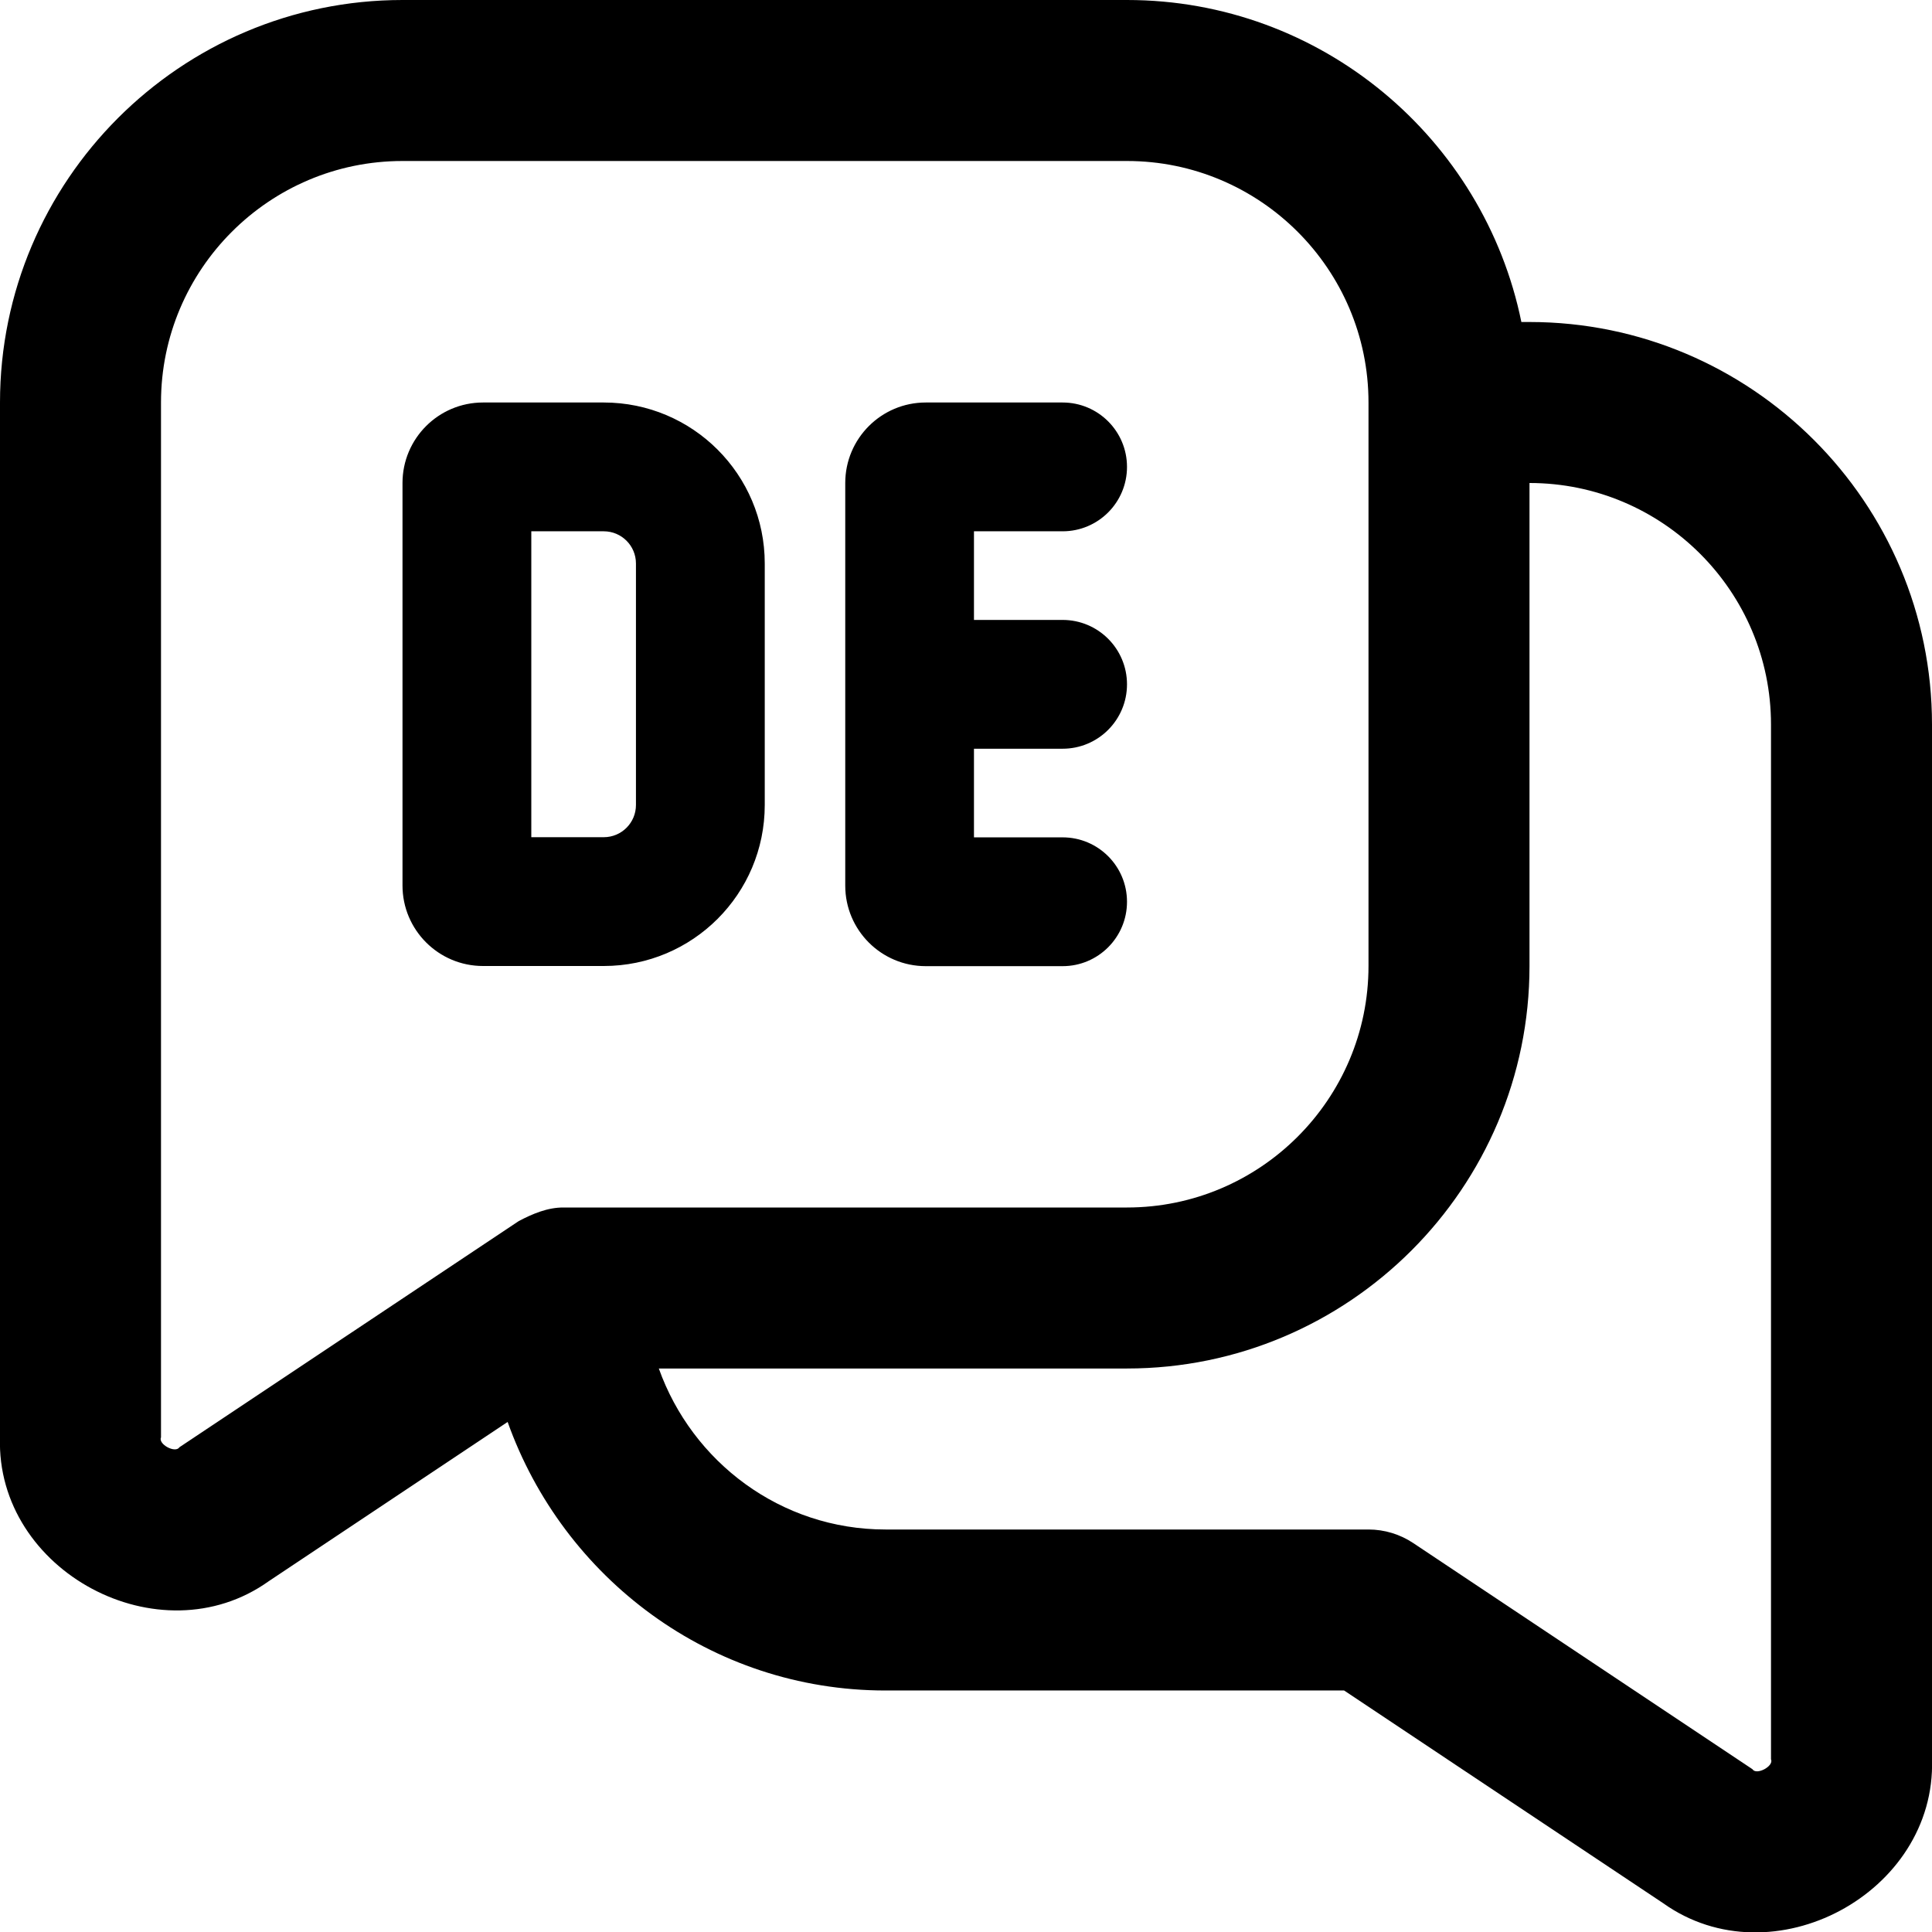 <?xml version="1.0" encoding="UTF-8"?>
<svg xmlns="http://www.w3.org/2000/svg" id="Layer_1" data-name="Layer 1" viewBox="0 0 24 24">
  <path d="M19,4h-.101c-.465-2.279-2.484-4-4.899-4H5C2.243,0,0,2.243,0,5v12.855c-.054,1.663,1.984,2.755,3.339,1.787l2.967-1.978c.69,1.937,2.523,3.336,4.694,3.336h5.697l3.963,2.642c1.356,.967,3.393-.124,3.34-1.787V9c0-2.757-2.243-5-5-5ZM2.229,17.978c-.05,.08-.268-.038-.229-.123V5c0-1.654,1.346-3,3-3H14c1.654,0,3,1.346,3,3v7c0,1.654-1.346,3-3,3H7c-.198-.001-.383,.078-.555,.168l-4.216,2.81Zm19.771,3.877c.039,.085-.182,.202-.23,.123l-4.215-2.81c-.164-.109-.357-.168-.555-.168h-6c-1.302,0-2.402-.839-2.816-2h5.816c2.757,0,5-2.243,5-5V6c1.654,0,3,1.346,3,3v12.855ZM10.5,11V6c0-.552,.448-1,1-1h1.7c.442,0,.8,.358,.8,.8s-.358,.8-.8,.8h-1.101v1.101h1.101c.442,0,.8,.358,.8,.8s-.358,.8-.8,.8h-1.101v1.101h1.101c.442,0,.8,.358,.8,.8s-.358,.8-.8,.8h-1.7c-.552,0-1-.448-1-1Zm-1-1v-3c0-1.105-.895-2-2-2h-1.5c-.552,0-1,.448-1,1v5c0,.552,.448,1,1,1h1.5c1.105,0,2-.895,2-2Zm-2.9-3.4h.9c.221,0,.4,.179,.4,.4v3c0,.221-.179,.4-.4,.4h-.9v-3.8Z"/>
</svg>
